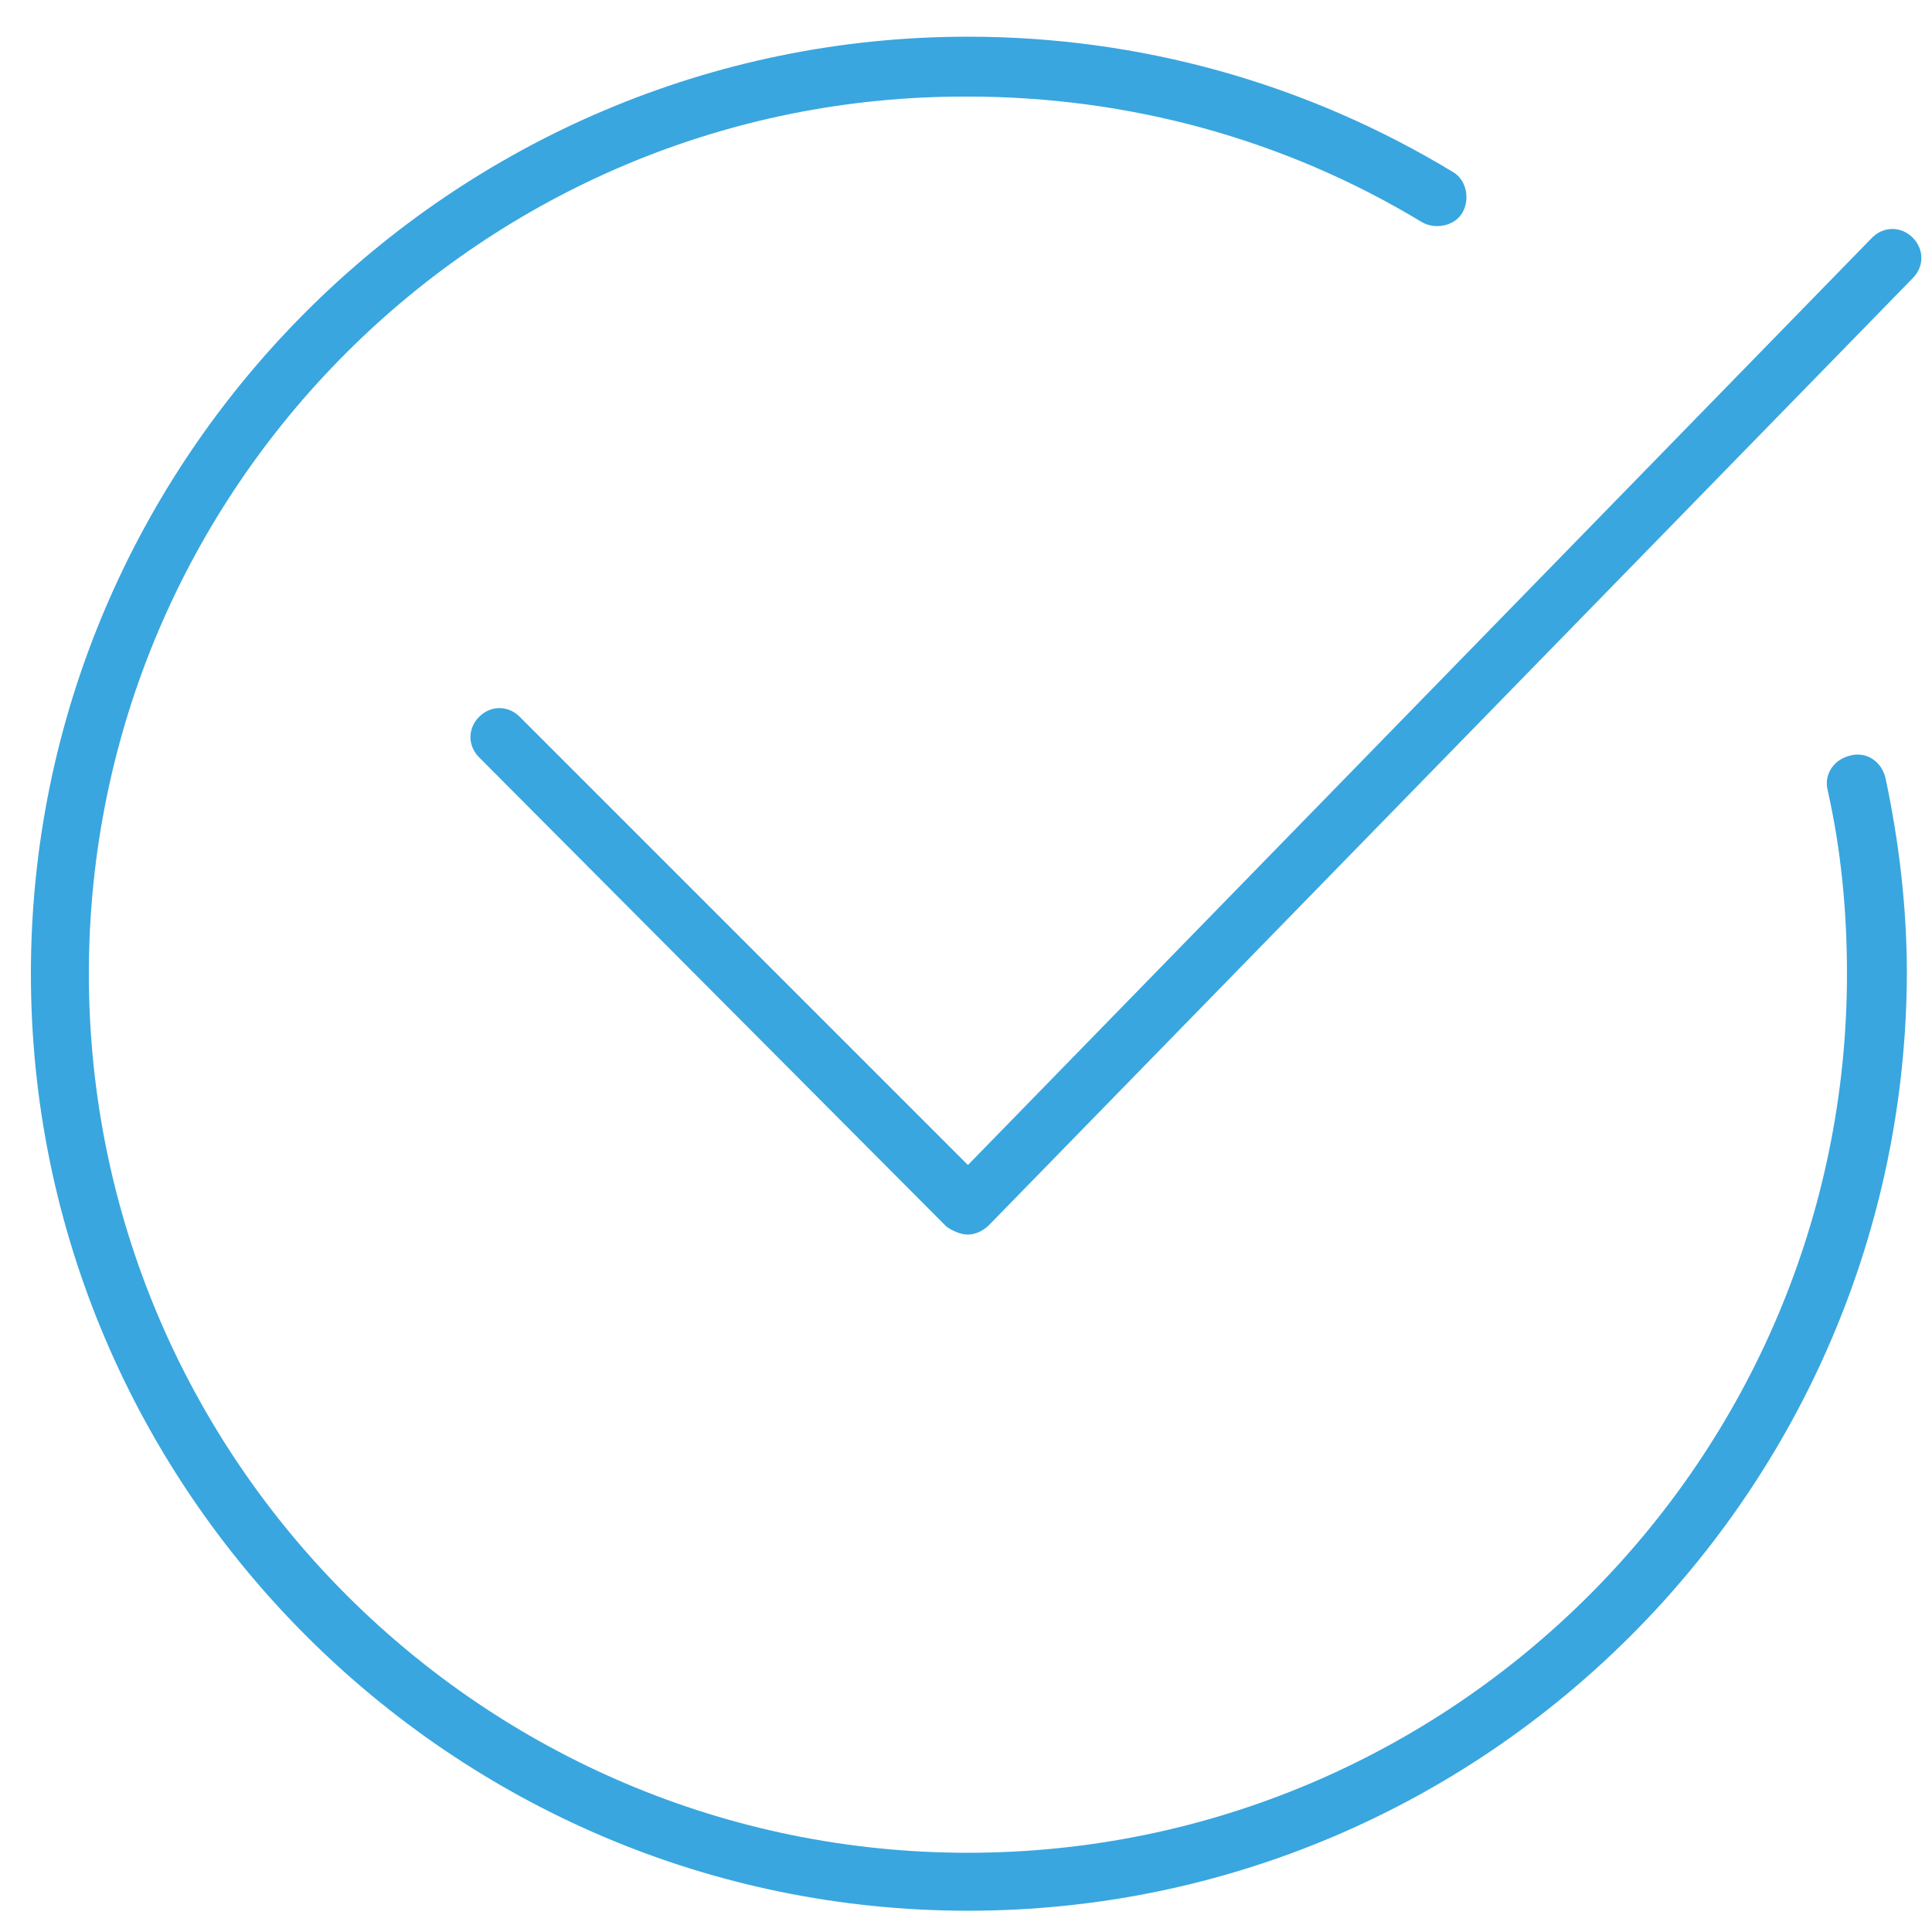 <?xml version="1.0" encoding="UTF-8"?> <svg xmlns="http://www.w3.org/2000/svg" width="120" height="120" viewBox="0 0 120 120" fill="none"> <g clip-path="url(#clip0)"> <path d="M60.119 118.679C28.079 118.679 1.919 92.519 1.919 60.479C1.919 28.439 28.079 2.279 60.119 2.279C70.799 2.279 81.119 5.159 90.239 10.679C91.079 11.159 91.319 12.359 90.839 13.199C90.359 14.039 89.159 14.279 88.319 13.799C79.799 8.639 70.079 5.999 60.119 5.999C29.999 5.879 5.519 30.359 5.519 60.479C5.519 90.599 29.999 115.079 60.119 115.079C90.239 115.079 114.719 90.599 114.719 60.479C114.719 56.639 114.359 52.799 113.519 49.079C113.279 48.119 113.879 47.159 114.959 46.919C115.919 46.679 116.879 47.279 117.119 48.359C117.959 52.319 118.439 56.399 118.439 60.479C118.319 92.519 92.279 118.679 60.119 118.679Z" fill="#39A6DF"></path> <path d="M60.12 76.681C59.64 76.681 59.16 76.441 58.8 76.201L29.76 47.041C29.04 46.321 29.04 45.241 29.76 44.521C30.48 43.801 31.56 43.801 32.28 44.521L60.12 72.361L116.28 14.761C117 14.041 118.08 14.041 118.8 14.761C119.52 15.481 119.52 16.561 118.8 17.281L61.44 76.081C61.08 76.441 60.6 76.681 60.12 76.681Z" fill="#39A6DF"></path> </g> <defs> <clipPath id="clip0"> <rect width="30" height="30" fill="white" transform="scale(4)"></rect> </clipPath> </defs> </svg> 